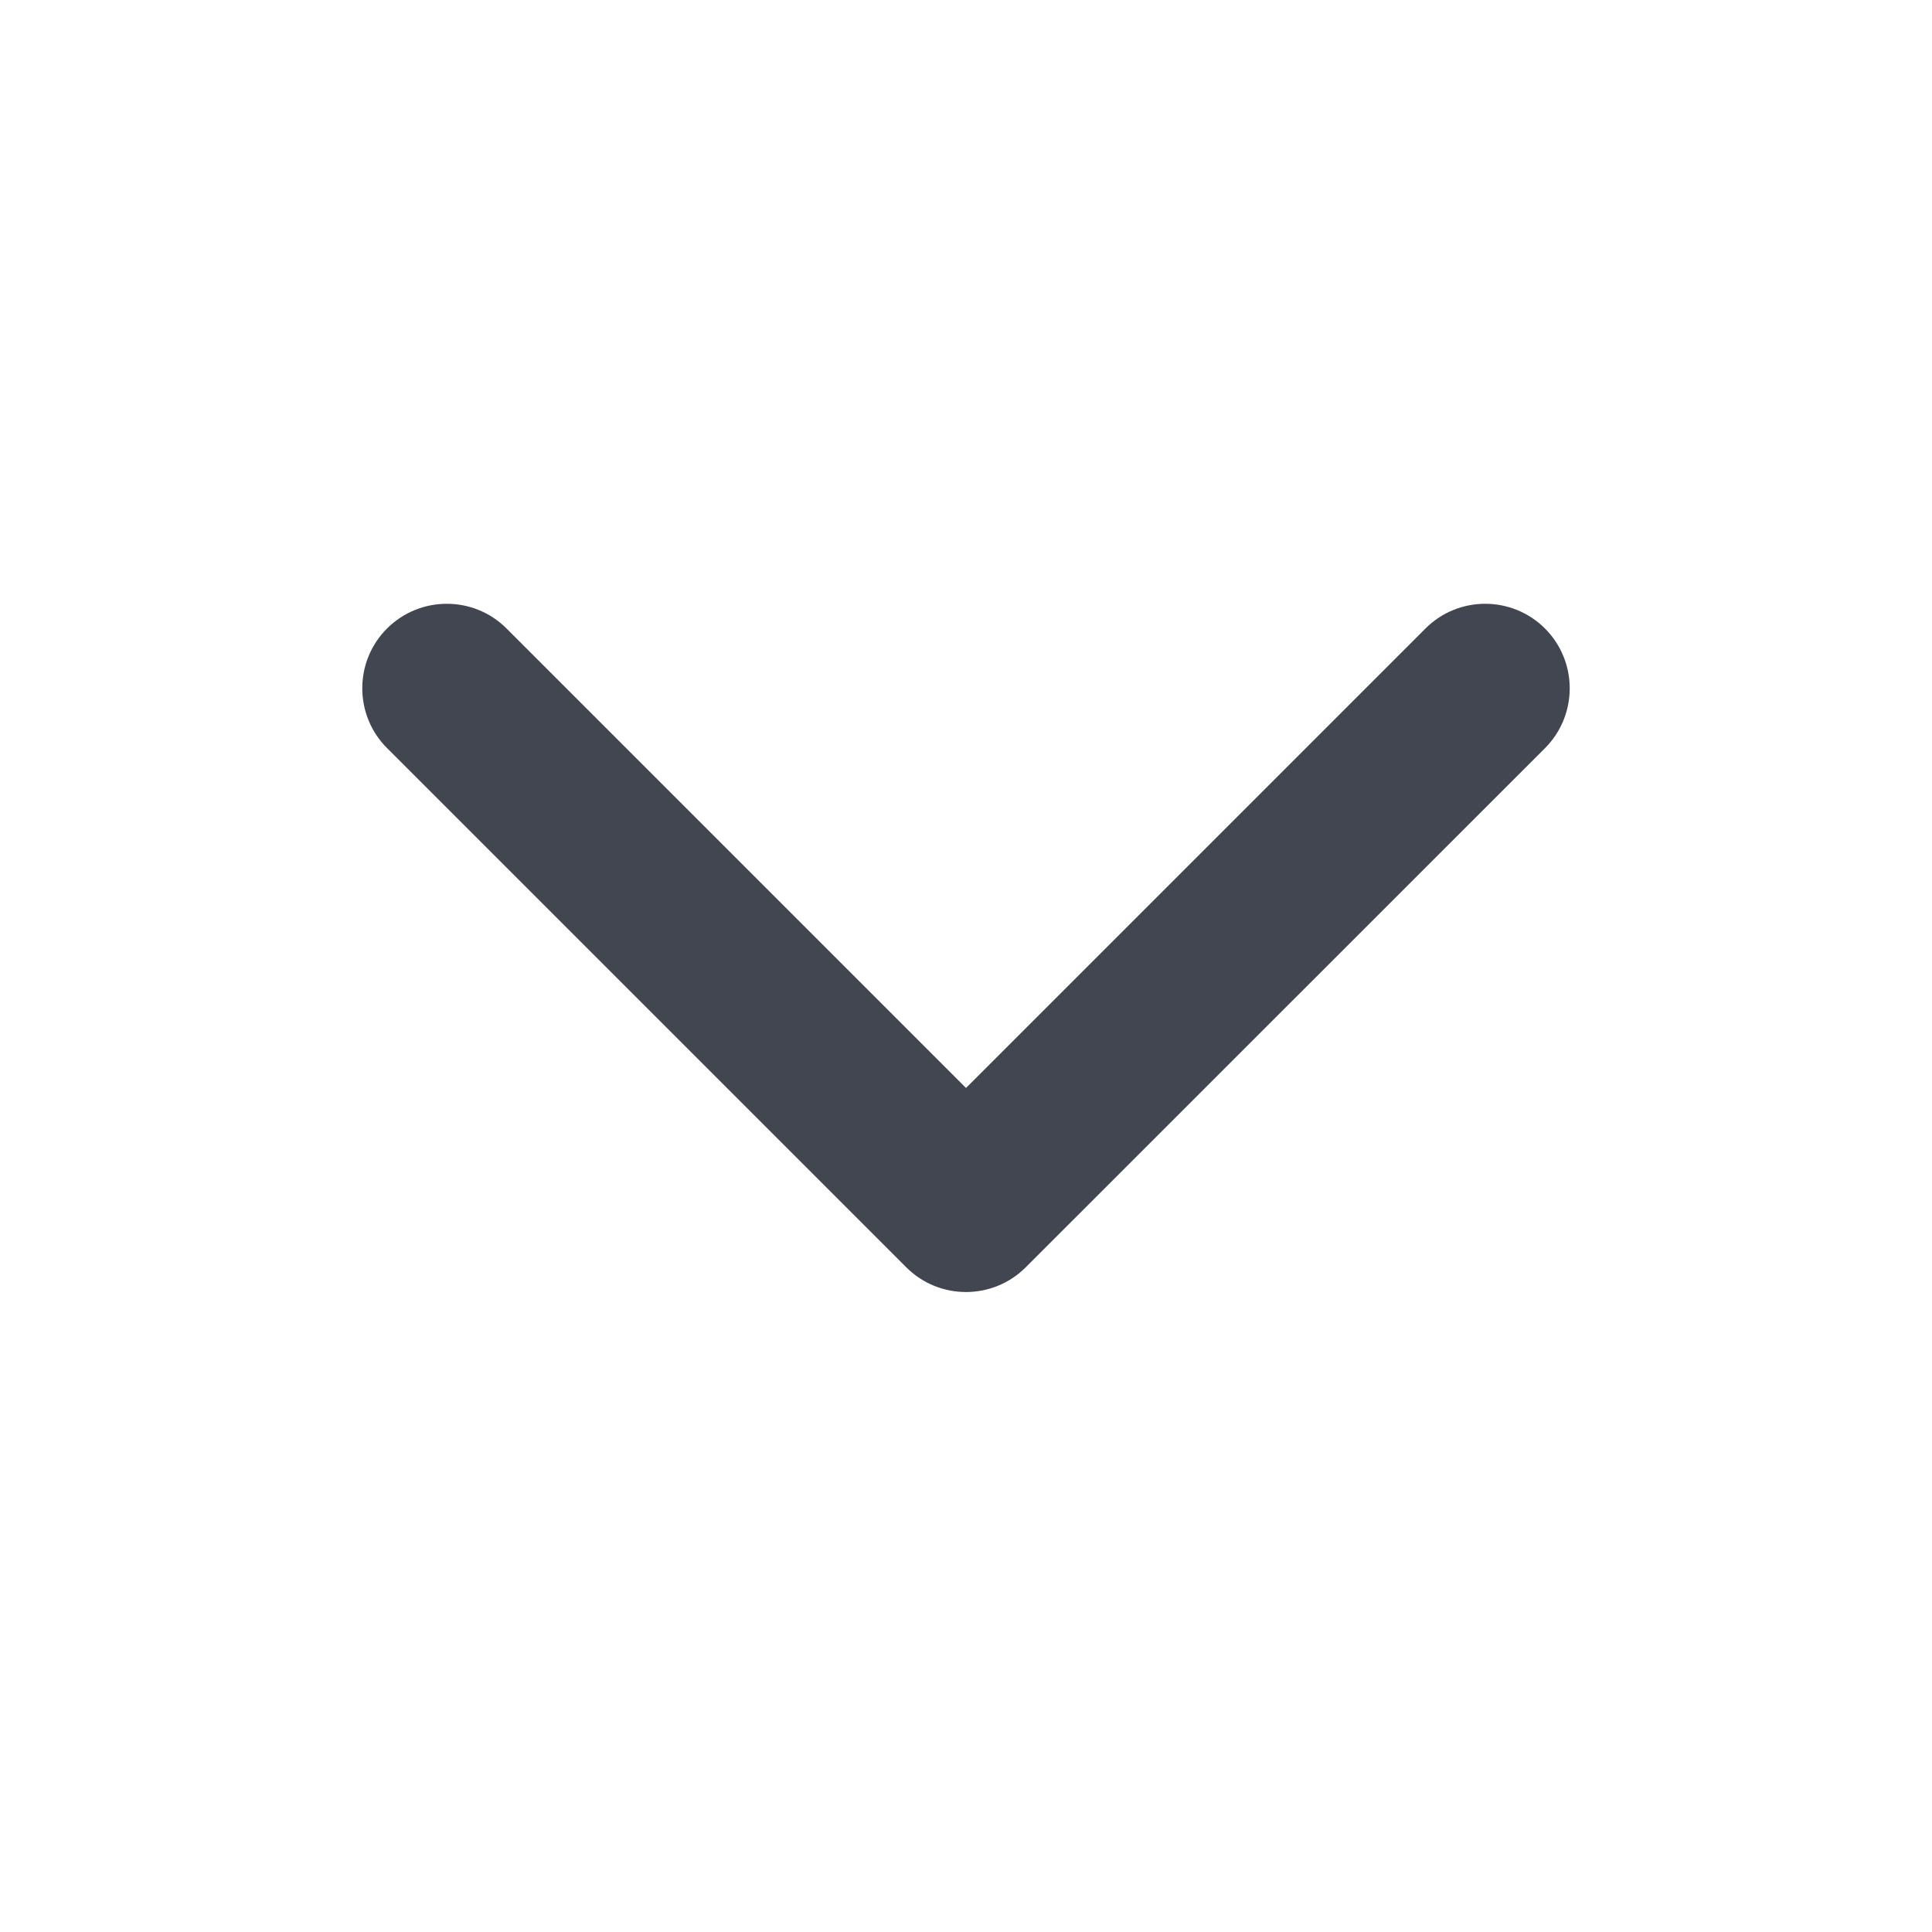 <svg width="16" height="16" viewBox="0 0 16 16" fill="none" xmlns="http://www.w3.org/2000/svg">
<path d="M8 10.7C7.821 10.7 7.642 10.632 7.505 10.495L3.205 6.195C2.932 5.922 2.932 5.478 3.205 5.205C3.479 4.932 3.922 4.932 4.195 5.205L8 9.01L11.805 5.205C12.078 4.932 12.521 4.932 12.795 5.205C13.068 5.479 13.068 5.922 12.795 6.196L8.495 10.495C8.358 10.632 8.179 10.7 8 10.7Z" fill="#414651"/>
</svg>
